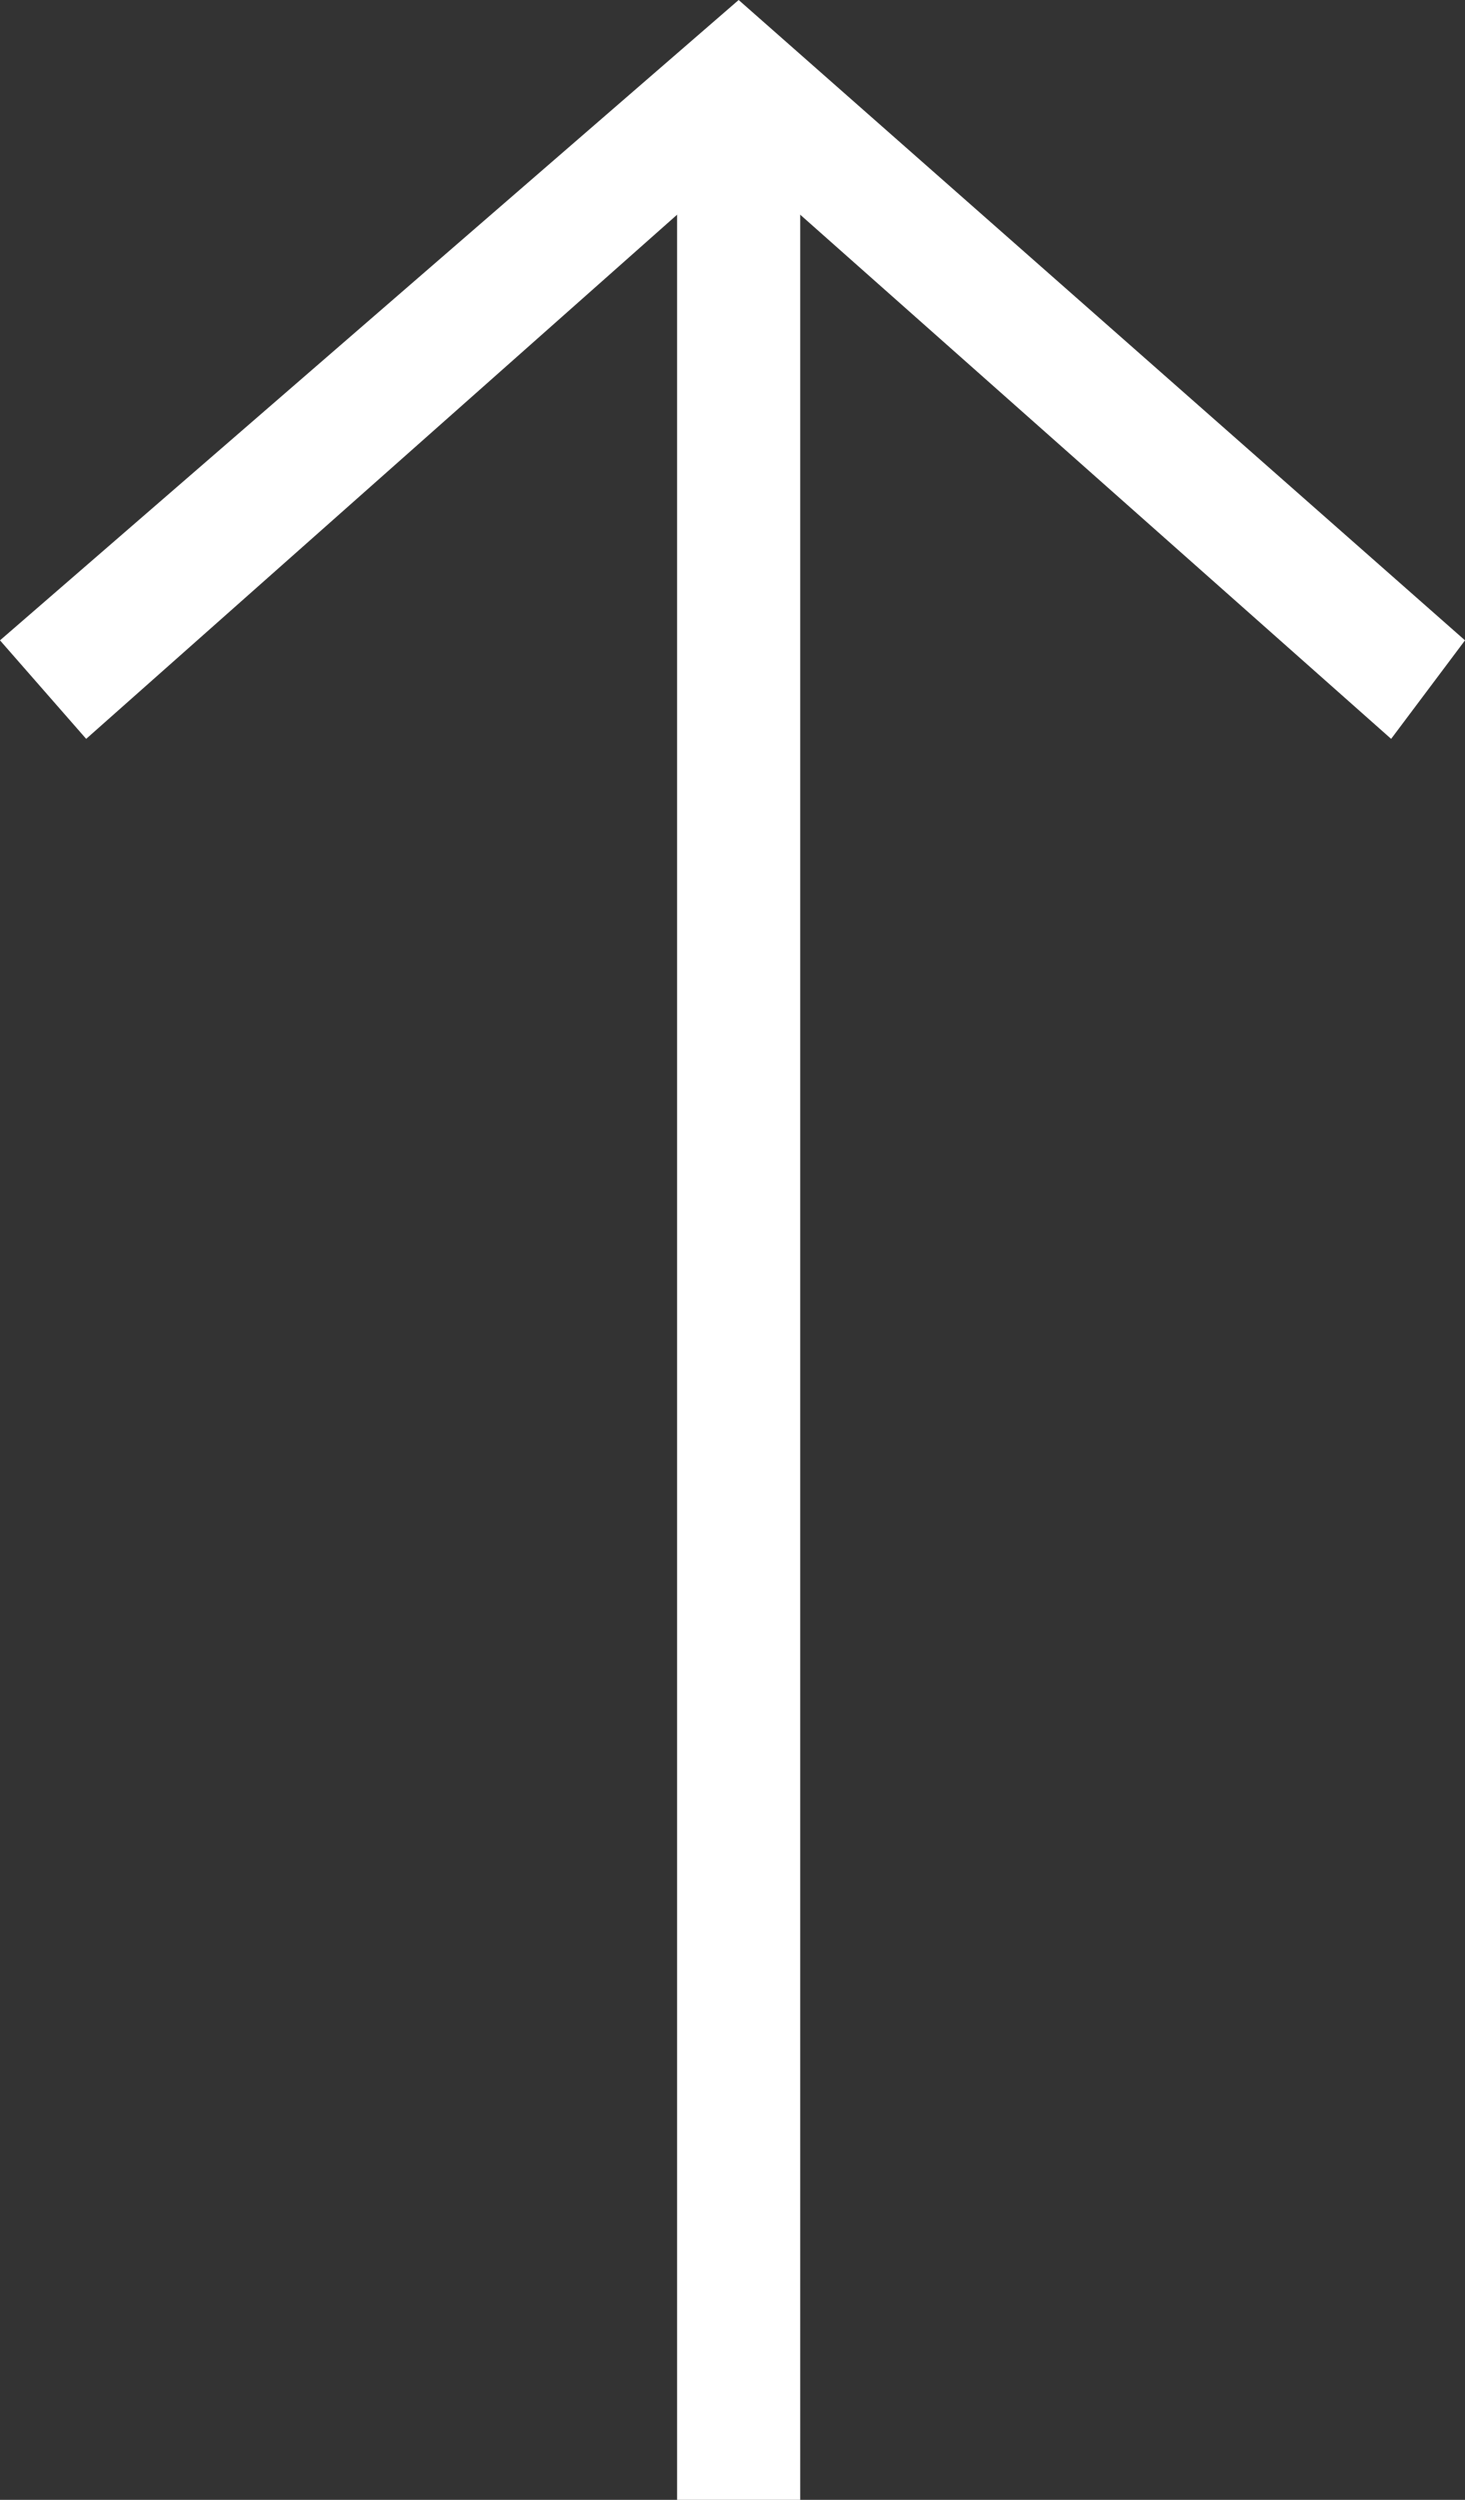 <?xml version="1.0" encoding="utf-8"?>
<!-- Generator: Adobe Illustrator 25.2.0, SVG Export Plug-In . SVG Version: 6.00 Build 0)  -->
<svg version="1.1" id="레이어_1" xmlns="http://www.w3.org/2000/svg" xmlns:xlink="http://www.w3.org/1999/xlink" x="0px"
	 y="0px" viewBox="0 0 11.9 20.3" style="enable-background:new 0 0 11.9 20.3;" xml:space="preserve">
<rect x="0" y="0" width="11.9" height="20.3" fill="#333333" stroke="none"/>
<style type="text/css">
	.st0{fill:#FFFFFF;}
</style>
<g>
	<g>
		<rect x="5.5" y="0.8" class="st0" width="1" height="19.5"/>
	</g>
	<g>
		<polygon class="st0" points="11.3,6 6,1.3 0.7,6 0,5.2 6,0 11.9,5.2 		"/>
	</g>
</g>
</svg>
